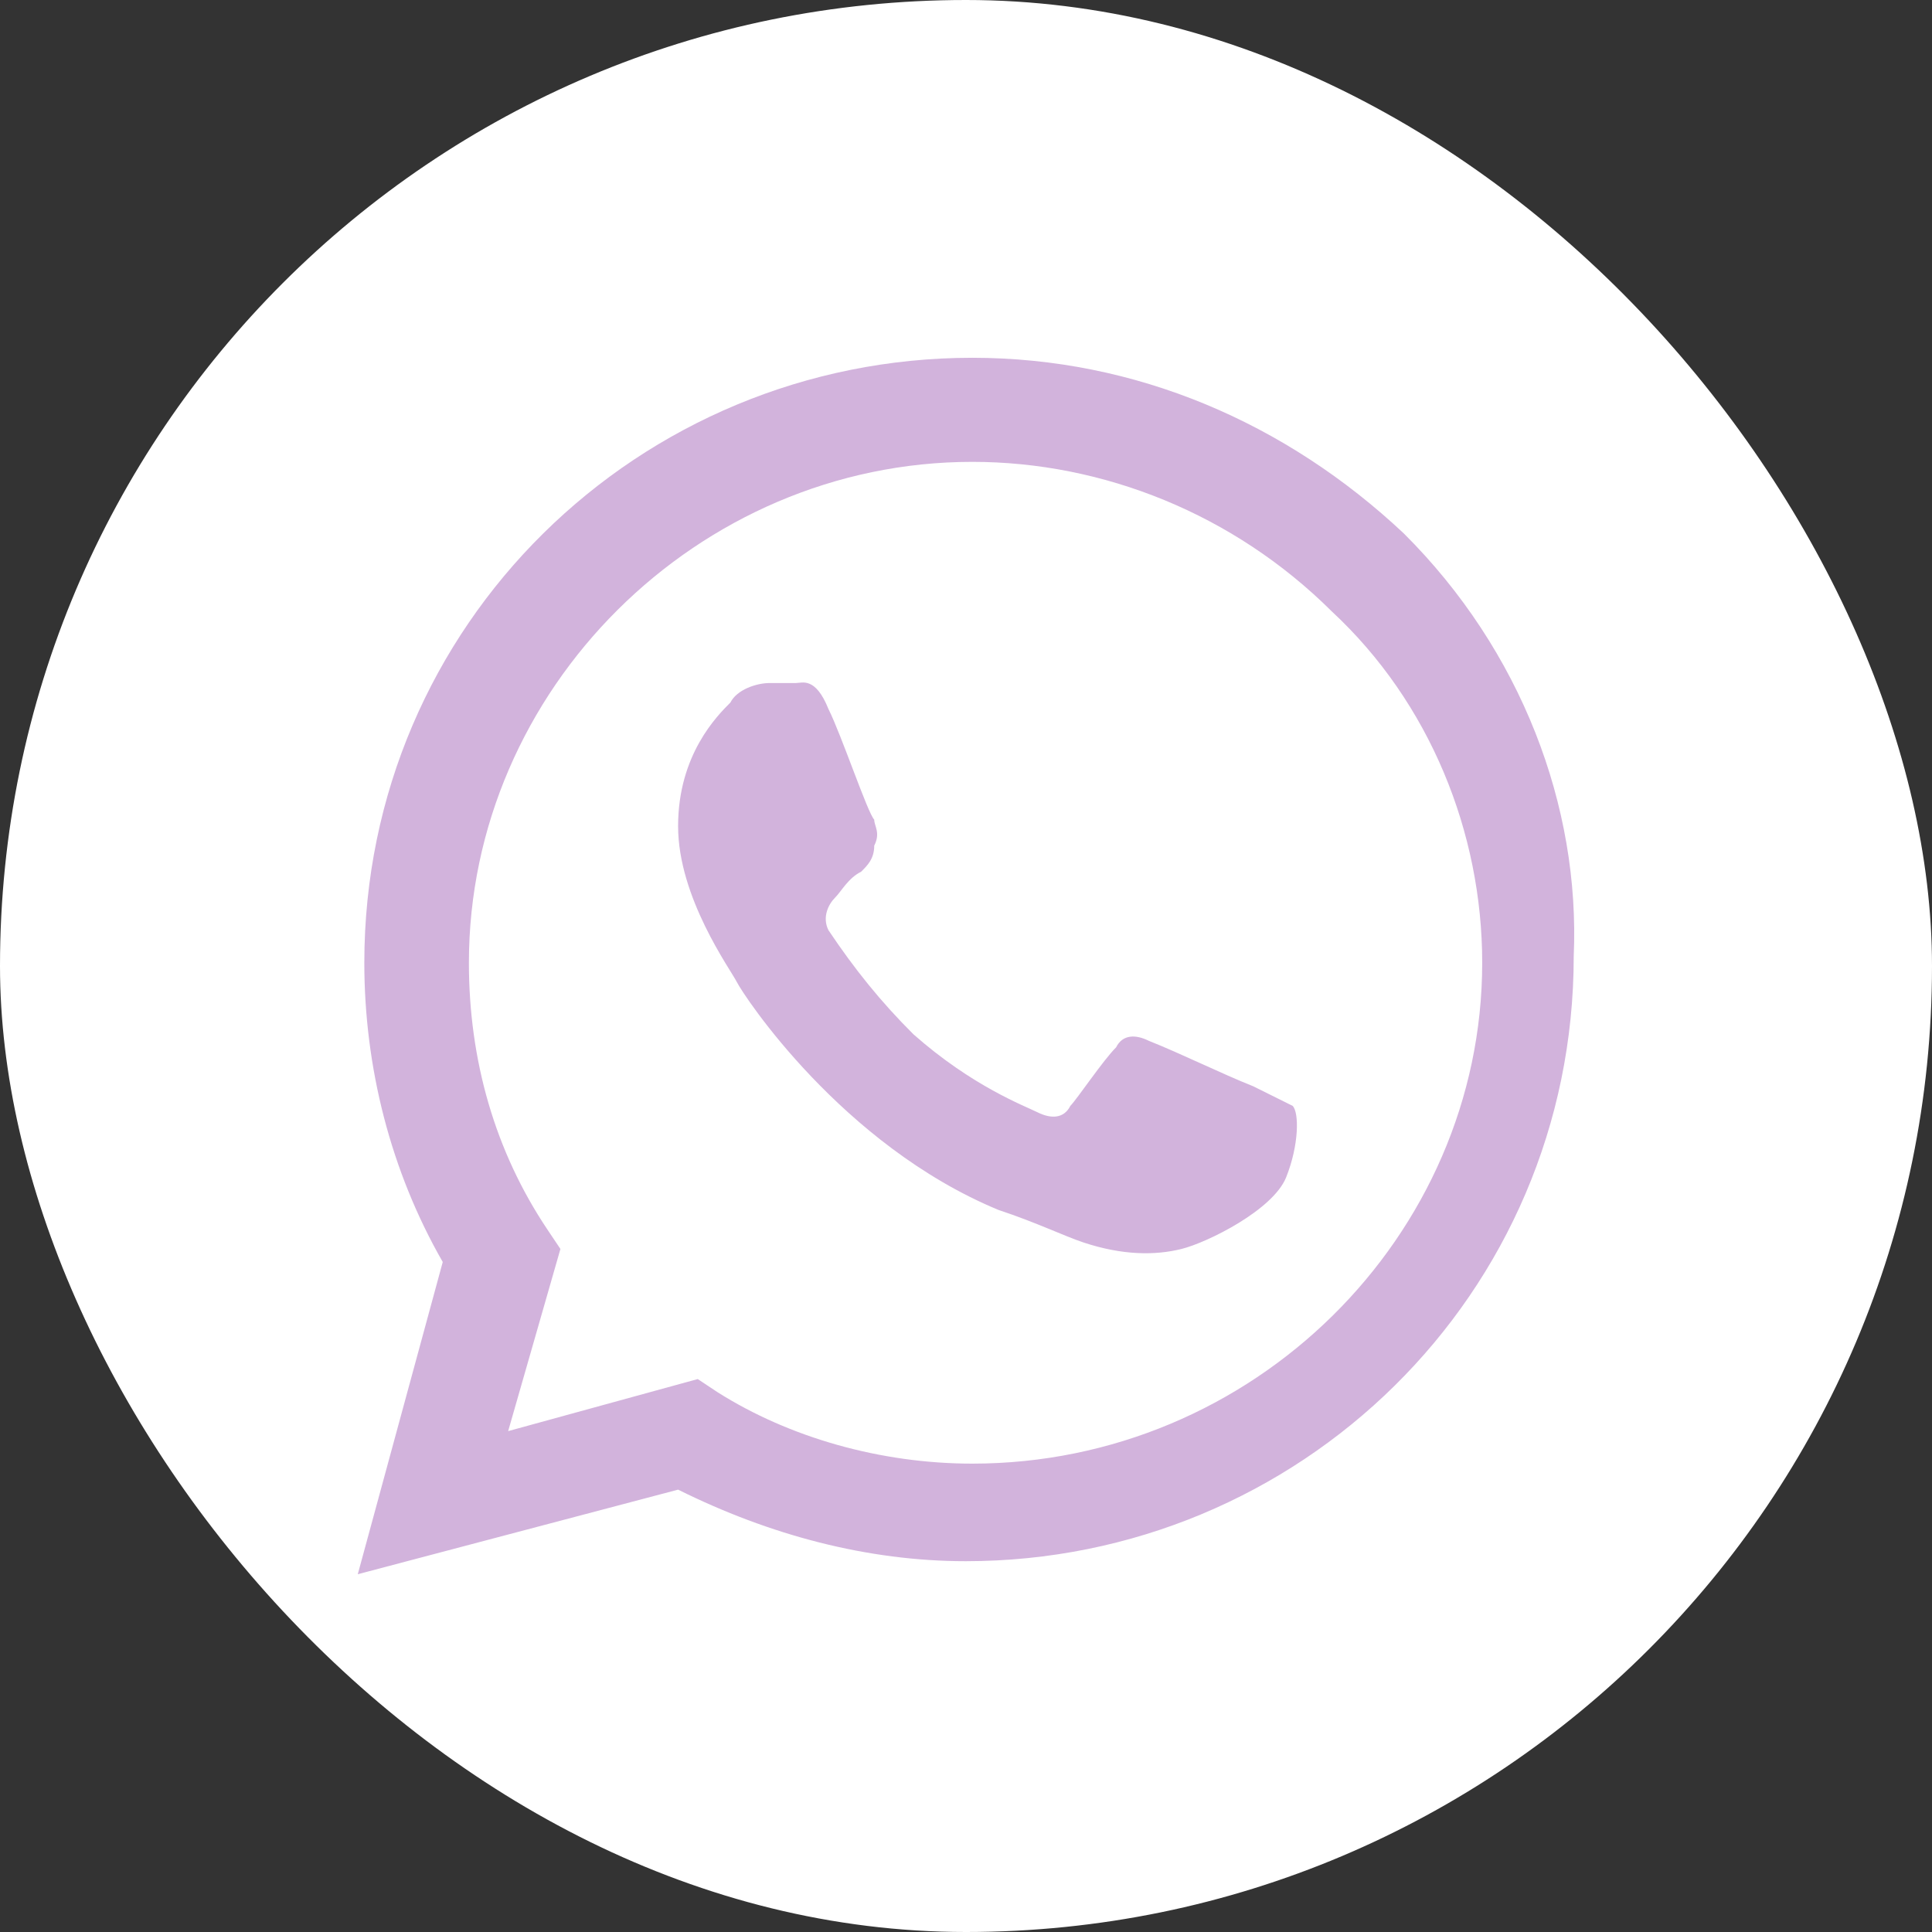 <?xml version="1.0" encoding="UTF-8"?> <svg xmlns="http://www.w3.org/2000/svg" width="54" height="54" viewBox="0 0 54 54" fill="none"><rect x="0" y="0" width="54" height="54" fill="#333333" stroke="none"/><rect width="54" height="54" rx="27" fill="white"></rect><path d="M35.033 30.364C34.119 30 33.023 29.454 32.109 29.091C31.744 28.909 31.378 28.909 31.196 29.273C30.83 29.636 30.099 30.727 29.917 30.909C29.734 31.273 29.369 31.273 29.003 31.091C28.638 30.909 27.176 30.364 25.531 28.909C24.618 28 23.887 27.091 23.156 26C22.973 25.636 23.156 25.273 23.339 25.091C23.521 24.909 23.704 24.546 24.07 24.364C24.252 24.182 24.435 24 24.435 23.636C24.618 23.273 24.435 23.091 24.435 22.909C24.252 22.727 23.521 20.546 23.156 19.818C22.791 18.909 22.425 19.091 22.242 19.091C22.06 19.091 21.694 19.091 21.512 19.091C21.146 19.091 20.598 19.273 20.415 19.636C20.05 20 18.953 21.091 18.953 23.091C18.953 25.091 20.415 27.091 20.598 27.454C20.781 27.818 23.521 32 27.907 33.818C29.003 34.182 29.734 34.545 30.282 34.727C31.378 35.091 32.292 35.091 33.023 34.909C33.754 34.727 35.581 33.818 35.947 32.909C36.312 32 36.312 31.091 36.129 30.909C35.764 30.727 35.398 30.546 35.033 30.364ZM27.176 40.909C24.618 40.909 22.06 40.182 20.05 38.909L19.502 38.545L14.203 40L15.664 34.909L15.299 34.364C13.837 32.182 13.106 29.636 13.106 26.909C13.106 19.273 19.502 12.909 27.176 12.909C30.83 12.909 34.485 14.364 37.226 17.091C39.966 19.636 41.428 23.273 41.428 26.909C41.428 34.545 35.033 40.909 27.176 40.909ZM39.236 14.909C35.947 11.818 31.744 10 27.176 10C17.857 10 10.183 17.454 10.183 26.909C10.183 29.818 10.914 32.727 12.375 35.273L10 44L18.953 41.636C21.512 42.909 24.252 43.636 26.993 43.636C36.312 43.636 43.986 36.182 43.986 26.727C44.169 22.546 42.525 18.182 39.236 14.909Z" fill="#D2B3DC"></path></svg> 